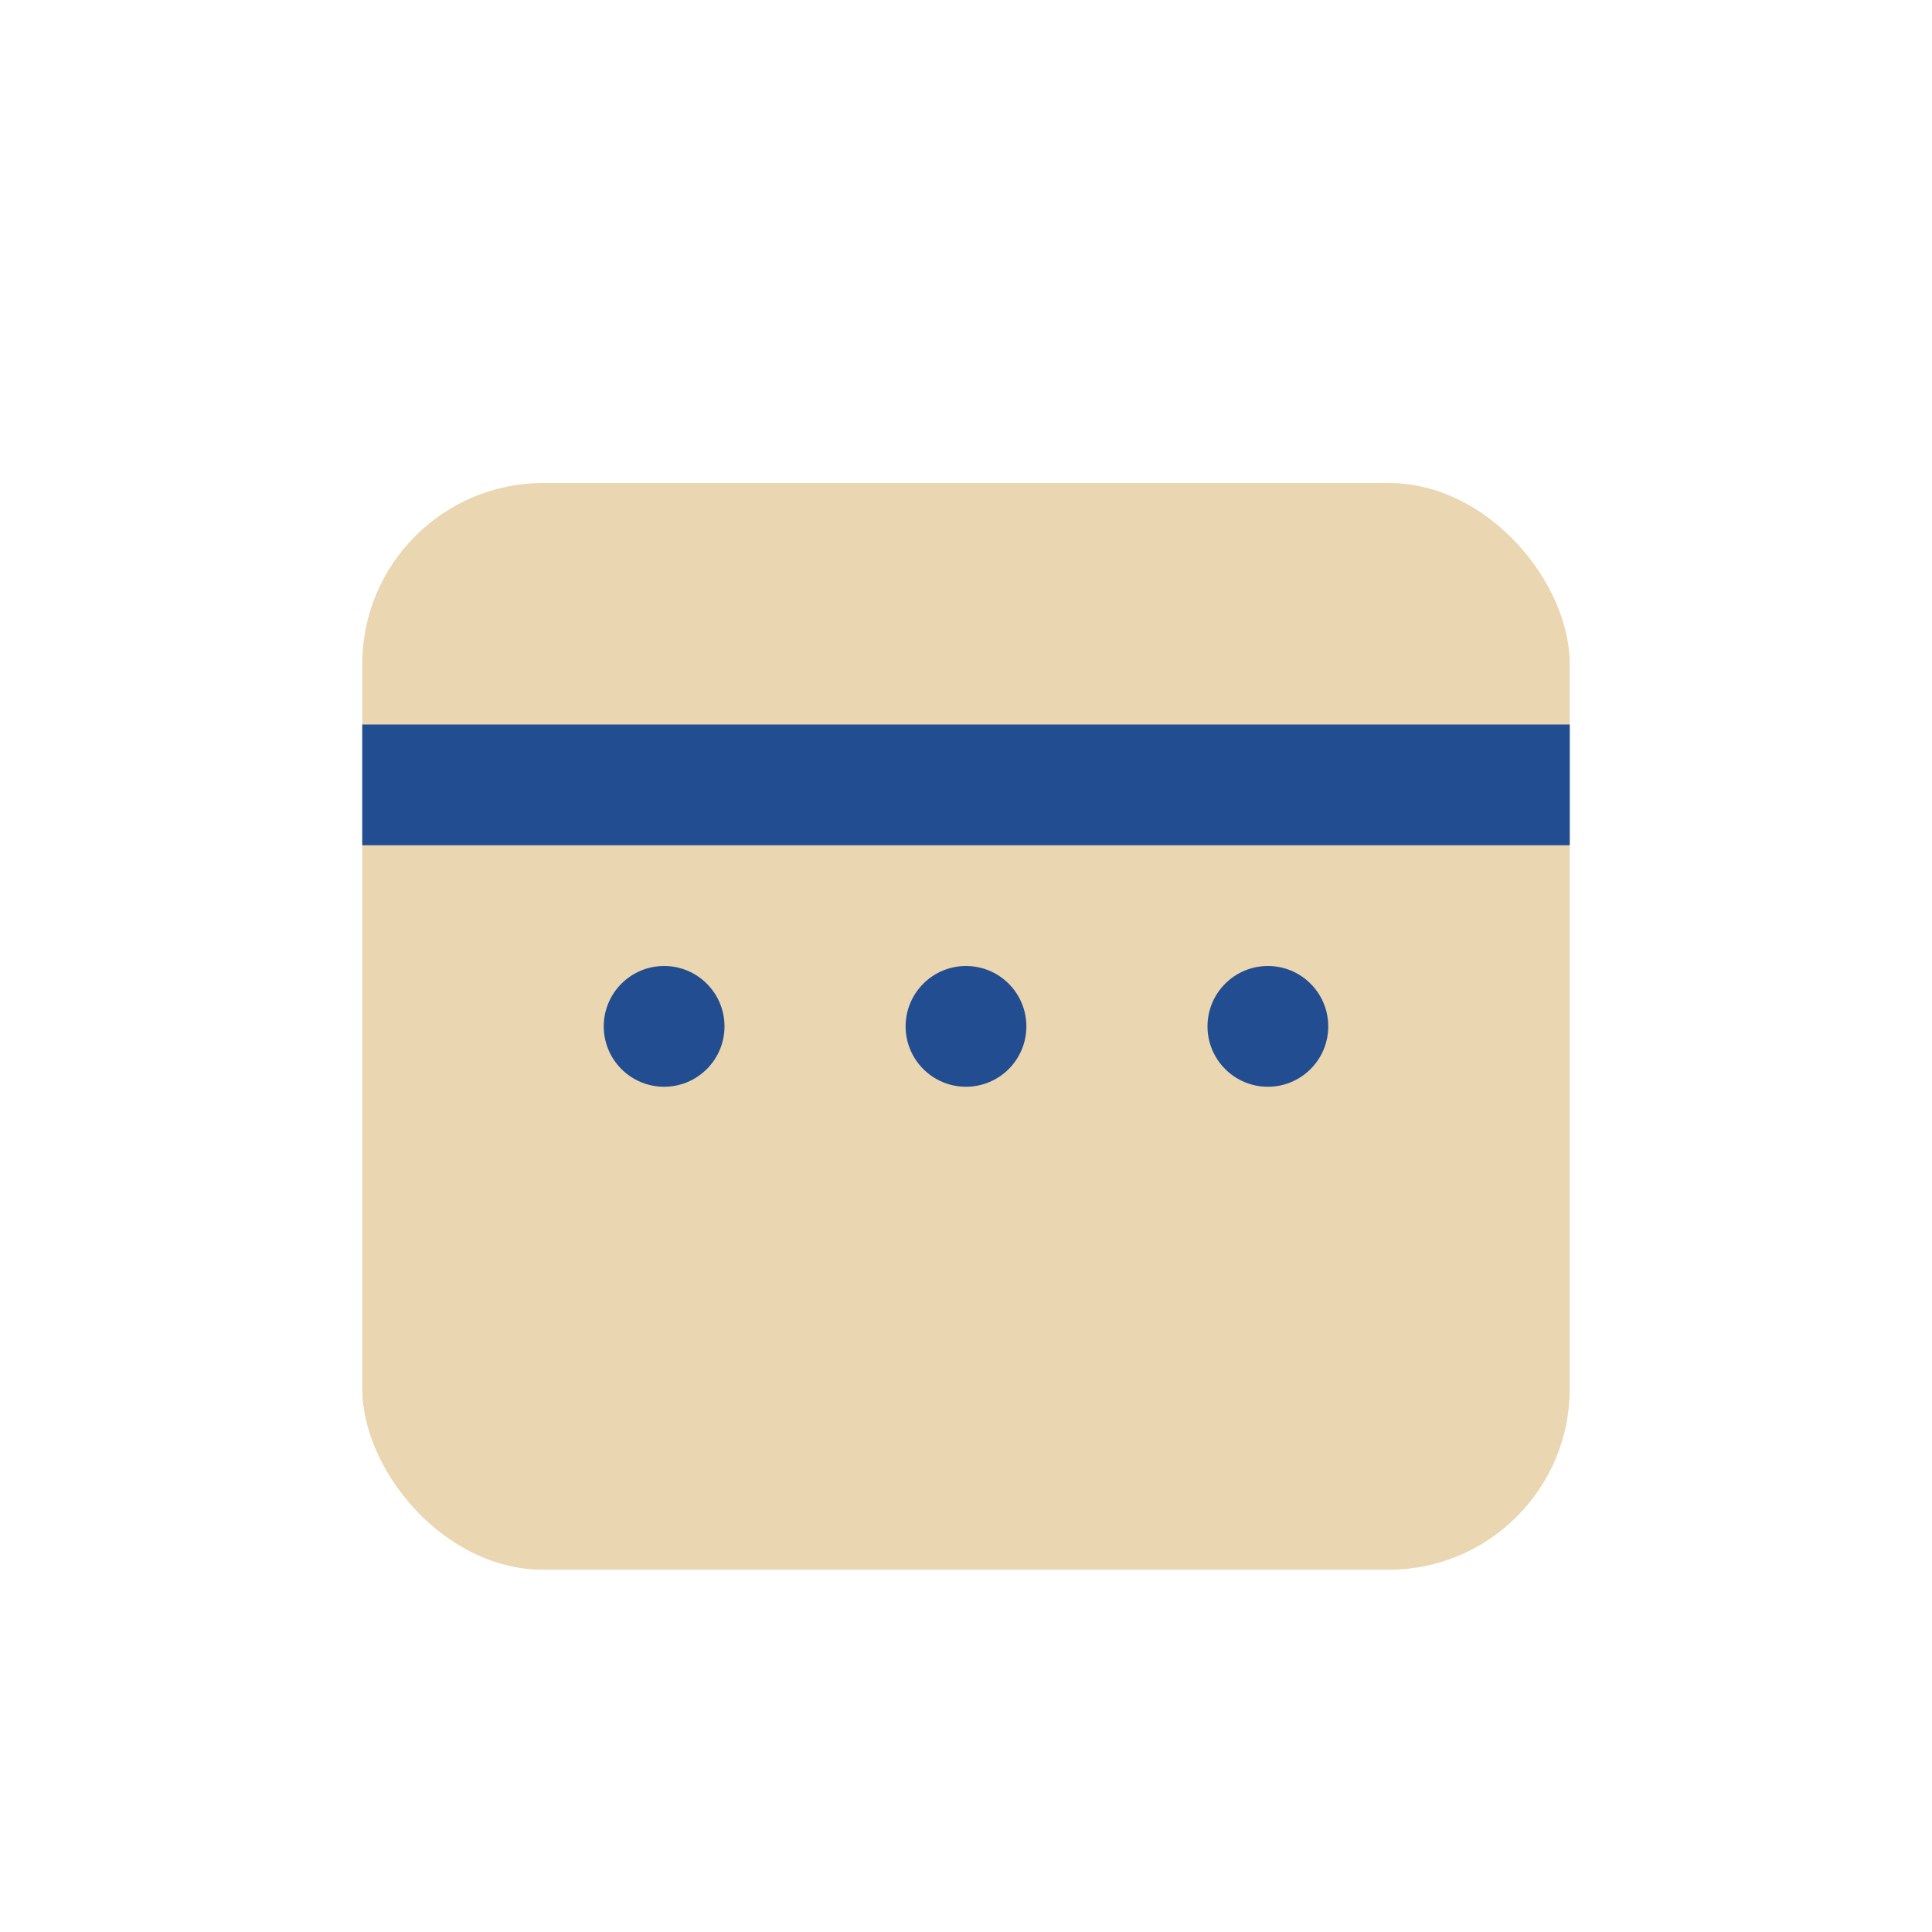 <?xml version="1.0" encoding="UTF-8"?>
<svg xmlns="http://www.w3.org/2000/svg" width="32" height="32" viewBox="0 0 32 32"><rect x="6" y="8" width="20" height="18" rx="3" fill="#EAD6B1"/><rect x="6" y="12" width="20" height="2" fill="#224D91"/><circle cx="11" cy="17" r="1" fill="#224D91"/><circle cx="16" cy="17" r="1" fill="#224D91"/><circle cx="21" cy="17" r="1" fill="#224D91"/></svg>